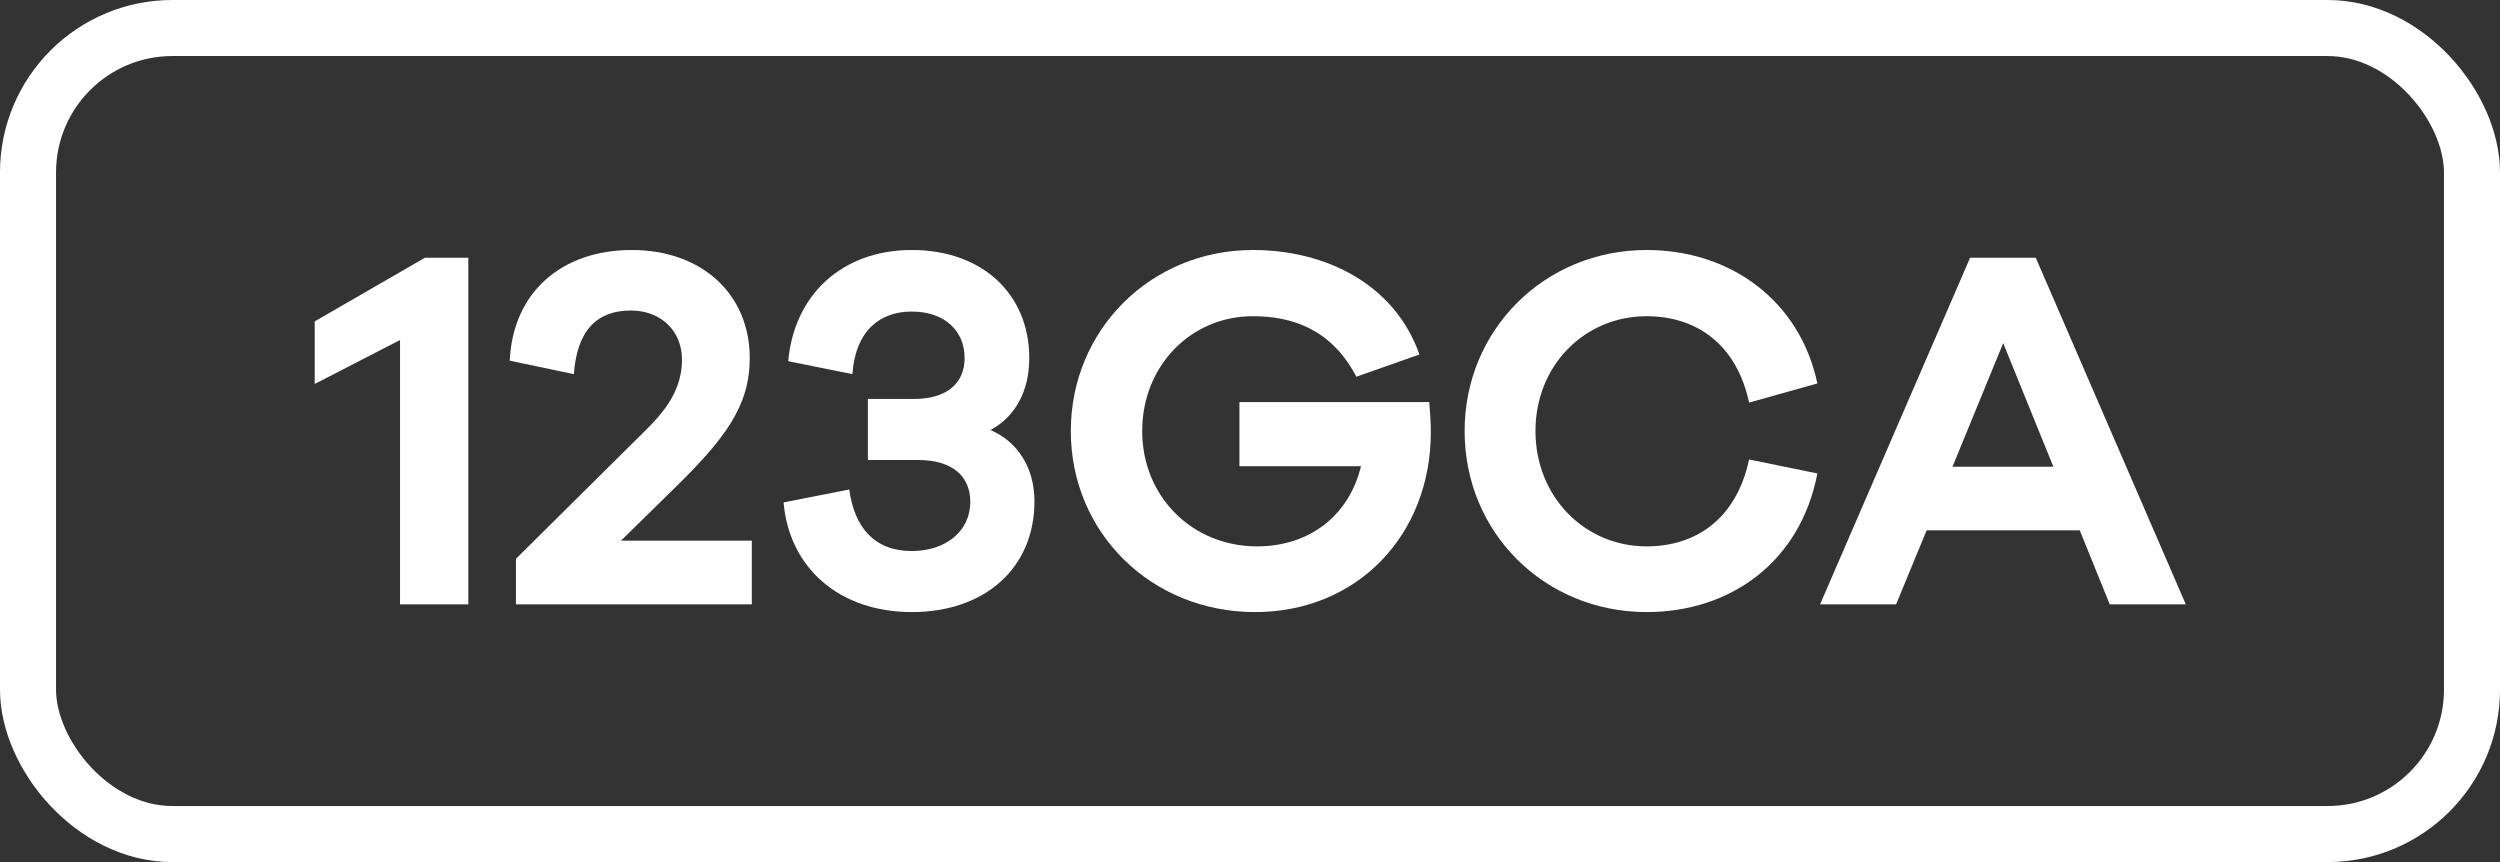<svg width="58" height="20" viewBox="0 0 58 20" fill="none" xmlns="http://www.w3.org/2000/svg">
<rect x="0" y="0" width="58" height="20" fill="#333333" stroke="none"/>
<rect x="0.65" y="0.65" width="56.7" height="18.7" rx="3.35" stroke="white" stroke-width="1.3"/>
<path d="M10.865 5.98V14.02H9.281V7.888L7.301 8.908V7.456L9.857 5.98H10.865Z" fill="white"/>
<path d="M17.442 12.544V14.02H11.97V12.964L14.682 10.276C15.174 9.784 15.822 9.244 15.822 8.344C15.822 7.672 15.33 7.204 14.634 7.204C13.854 7.204 13.386 7.66 13.314 8.68L11.826 8.368C11.898 6.784 13.026 5.8 14.658 5.8C16.278 5.8 17.394 6.82 17.394 8.308C17.394 9.424 16.818 10.18 15.642 11.332L14.406 12.544H17.442Z" fill="white"/>
<path d="M22.979 9.976C23.615 10.252 23.999 10.852 23.999 11.632C23.999 13.18 22.847 14.2 21.155 14.2C19.475 14.2 18.311 13.18 18.179 11.656L19.703 11.356C19.823 12.244 20.291 12.784 21.155 12.784C21.935 12.784 22.511 12.328 22.511 11.644C22.511 11.044 22.091 10.672 21.299 10.672H20.135V9.256H21.203C21.959 9.256 22.379 8.896 22.379 8.308C22.379 7.66 21.899 7.228 21.155 7.228C20.411 7.228 19.847 7.672 19.775 8.68L18.287 8.38C18.419 6.856 19.523 5.8 21.155 5.8C22.787 5.8 23.879 6.82 23.879 8.308C23.879 9.088 23.543 9.676 22.979 9.976Z" fill="white"/>
<path d="M28.755 9.328H33.159C33.183 9.604 33.195 9.832 33.195 10.024C33.195 12.412 31.491 14.2 29.115 14.2C26.715 14.2 24.843 12.364 24.843 10C24.843 7.648 26.703 5.8 29.067 5.8C30.759 5.8 32.355 6.592 32.931 8.224L31.467 8.74C30.879 7.612 29.943 7.336 29.067 7.336C27.627 7.336 26.499 8.488 26.499 10C26.499 11.524 27.663 12.676 29.163 12.676C30.387 12.676 31.299 11.956 31.575 10.816H28.755V9.328Z" fill="white"/>
<path d="M38.203 12.676C39.319 12.676 40.279 12.064 40.579 10.66L42.163 10.984C41.767 13.048 40.135 14.2 38.203 14.2C35.839 14.2 33.979 12.364 33.979 10C33.979 7.648 35.839 5.8 38.203 5.8C40.135 5.8 41.755 6.964 42.163 8.896L40.579 9.34C40.279 7.948 39.319 7.336 38.203 7.336C36.763 7.336 35.623 8.476 35.623 10C35.623 11.524 36.763 12.676 38.203 12.676Z" fill="white"/>
<path d="M50.71 14.02H48.946L48.25 12.304H44.698L43.99 14.02H42.226L45.706 5.98H47.23L50.71 14.02ZM47.638 10.828L46.474 7.96L45.298 10.828H47.638Z" fill="white"/>
</svg>
